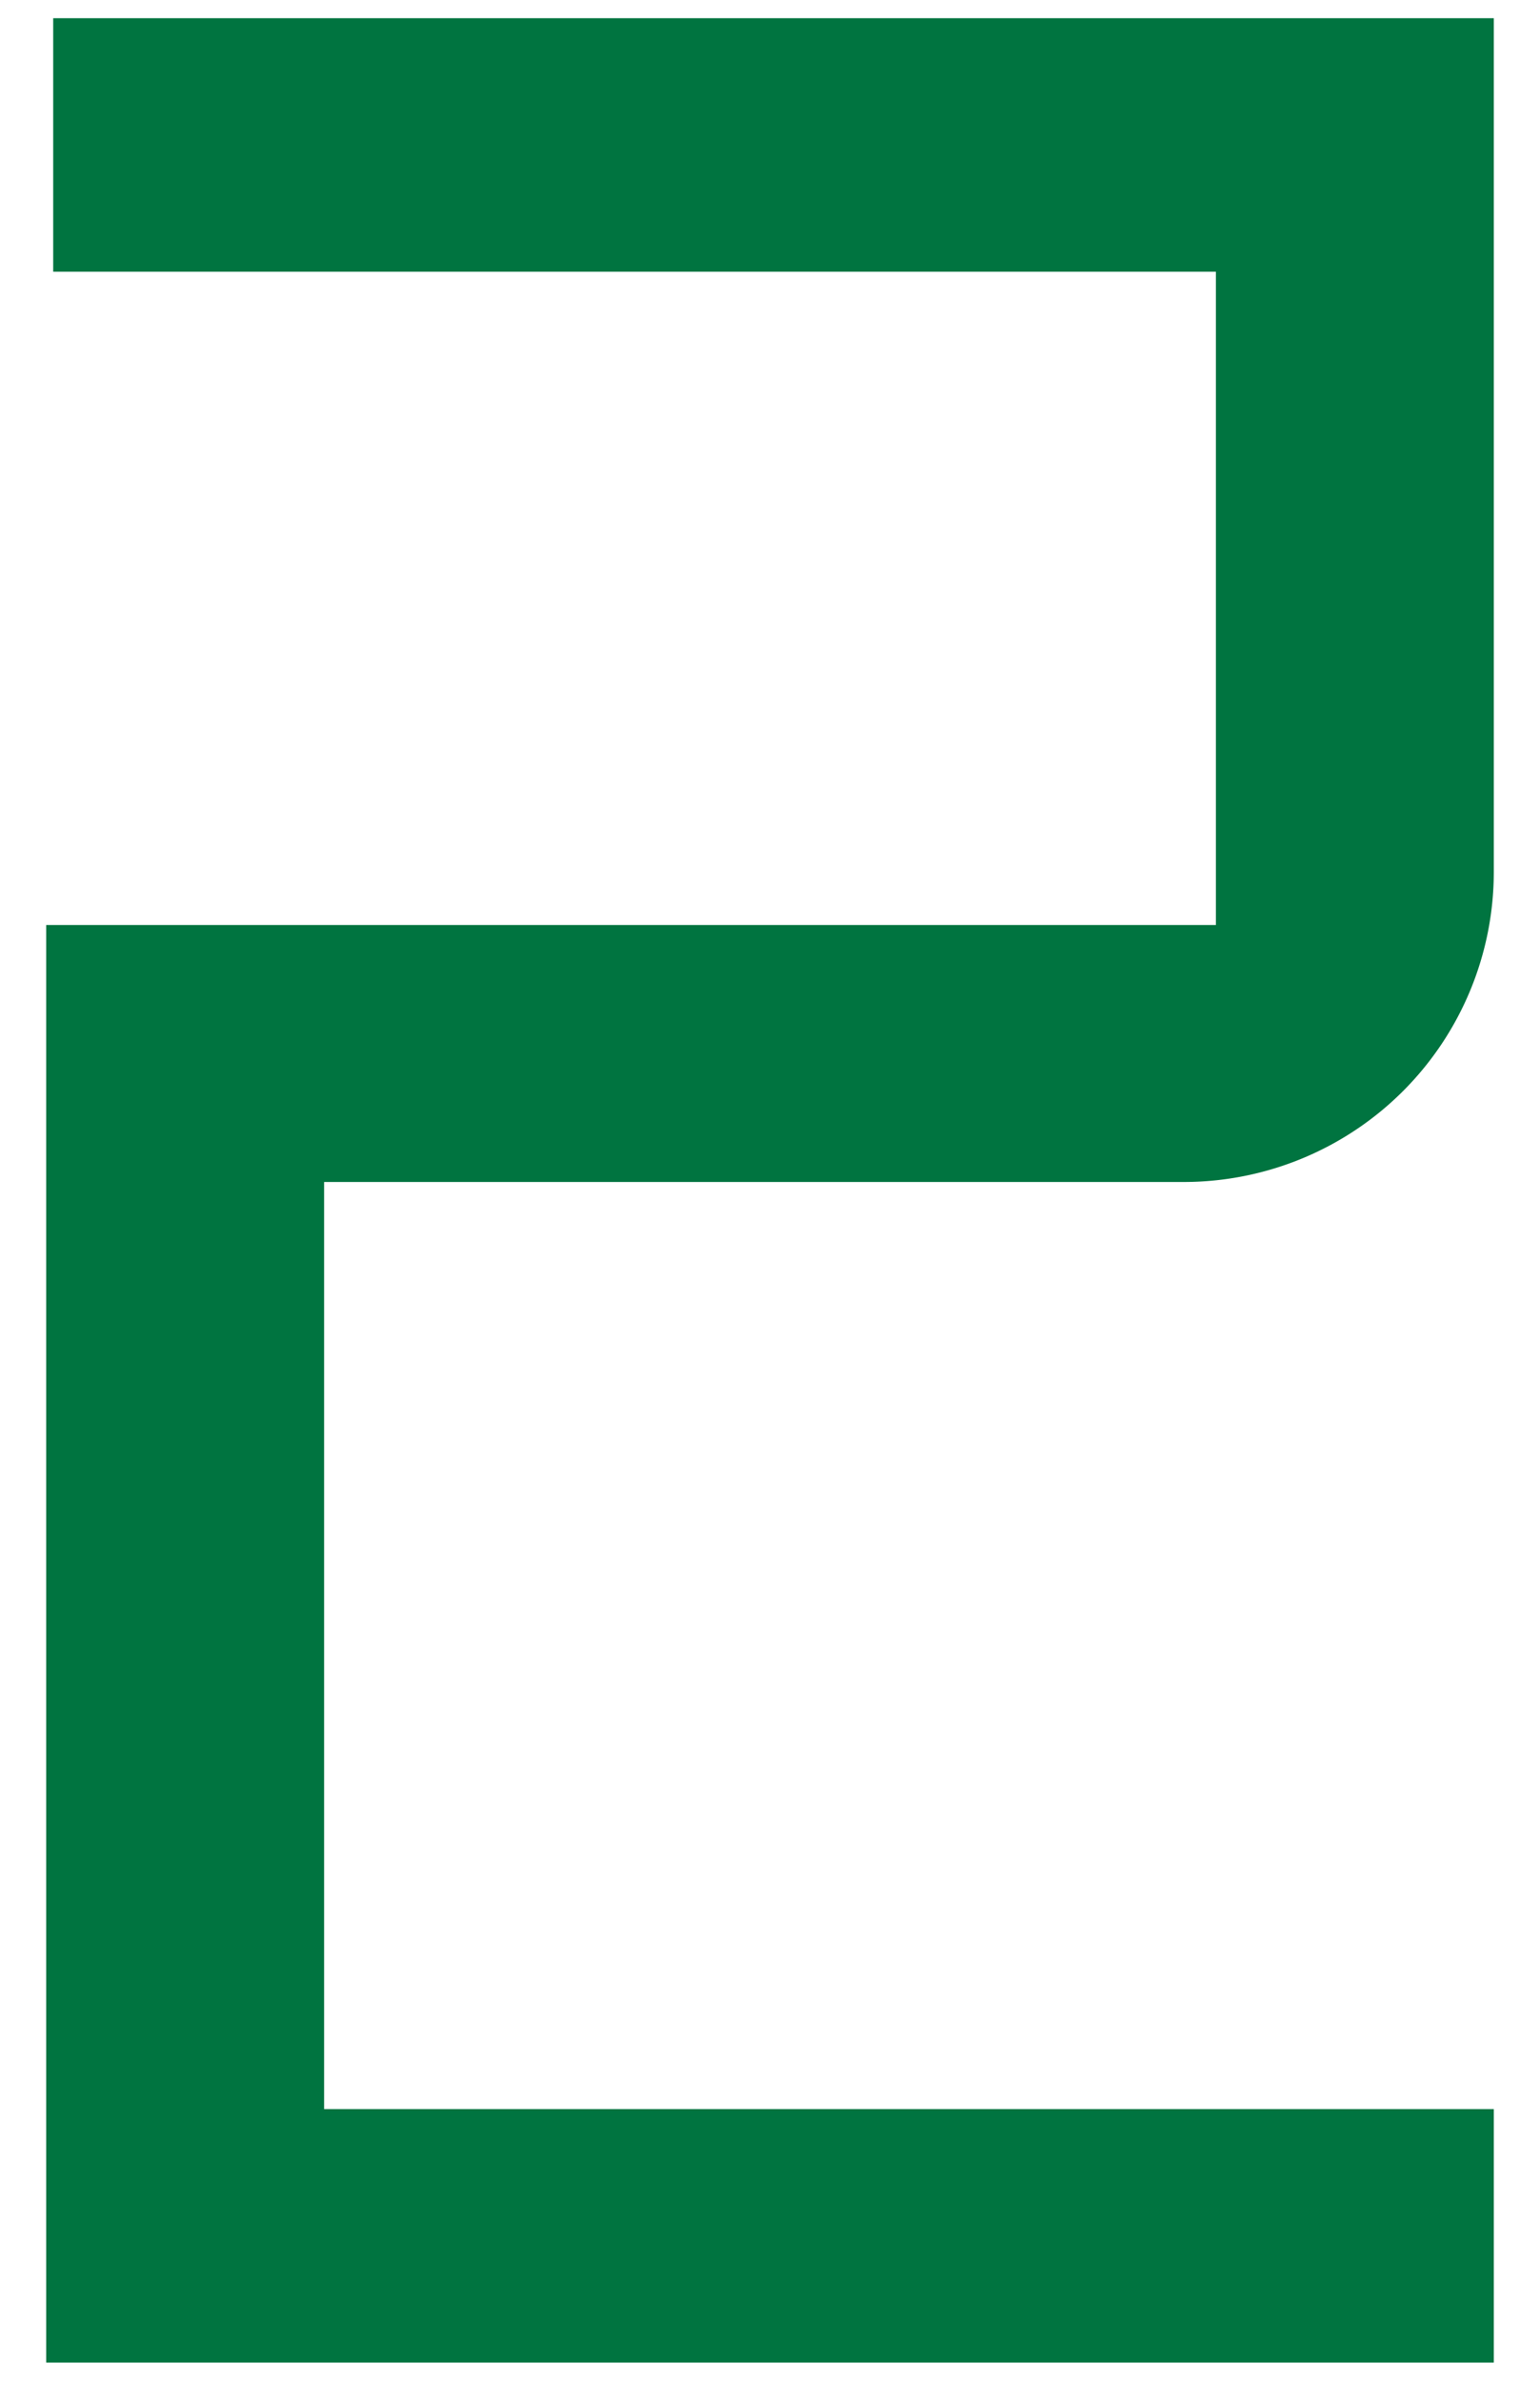 <svg xmlns="http://www.w3.org/2000/svg" width="22" height="34" viewBox="0 0 22 34">
  <g>
    <path d="M4.63,16.88V30.12H21.34v3.62H.66V13.21H17.37V3.88H.76V.26H21.34v12.2a4.43,4.43,0,0,1-4.41,4.42Z" style="fill: #007440"/>
    <rect width="22" height="34" style="fill: none"/>
  </g>
</svg>
